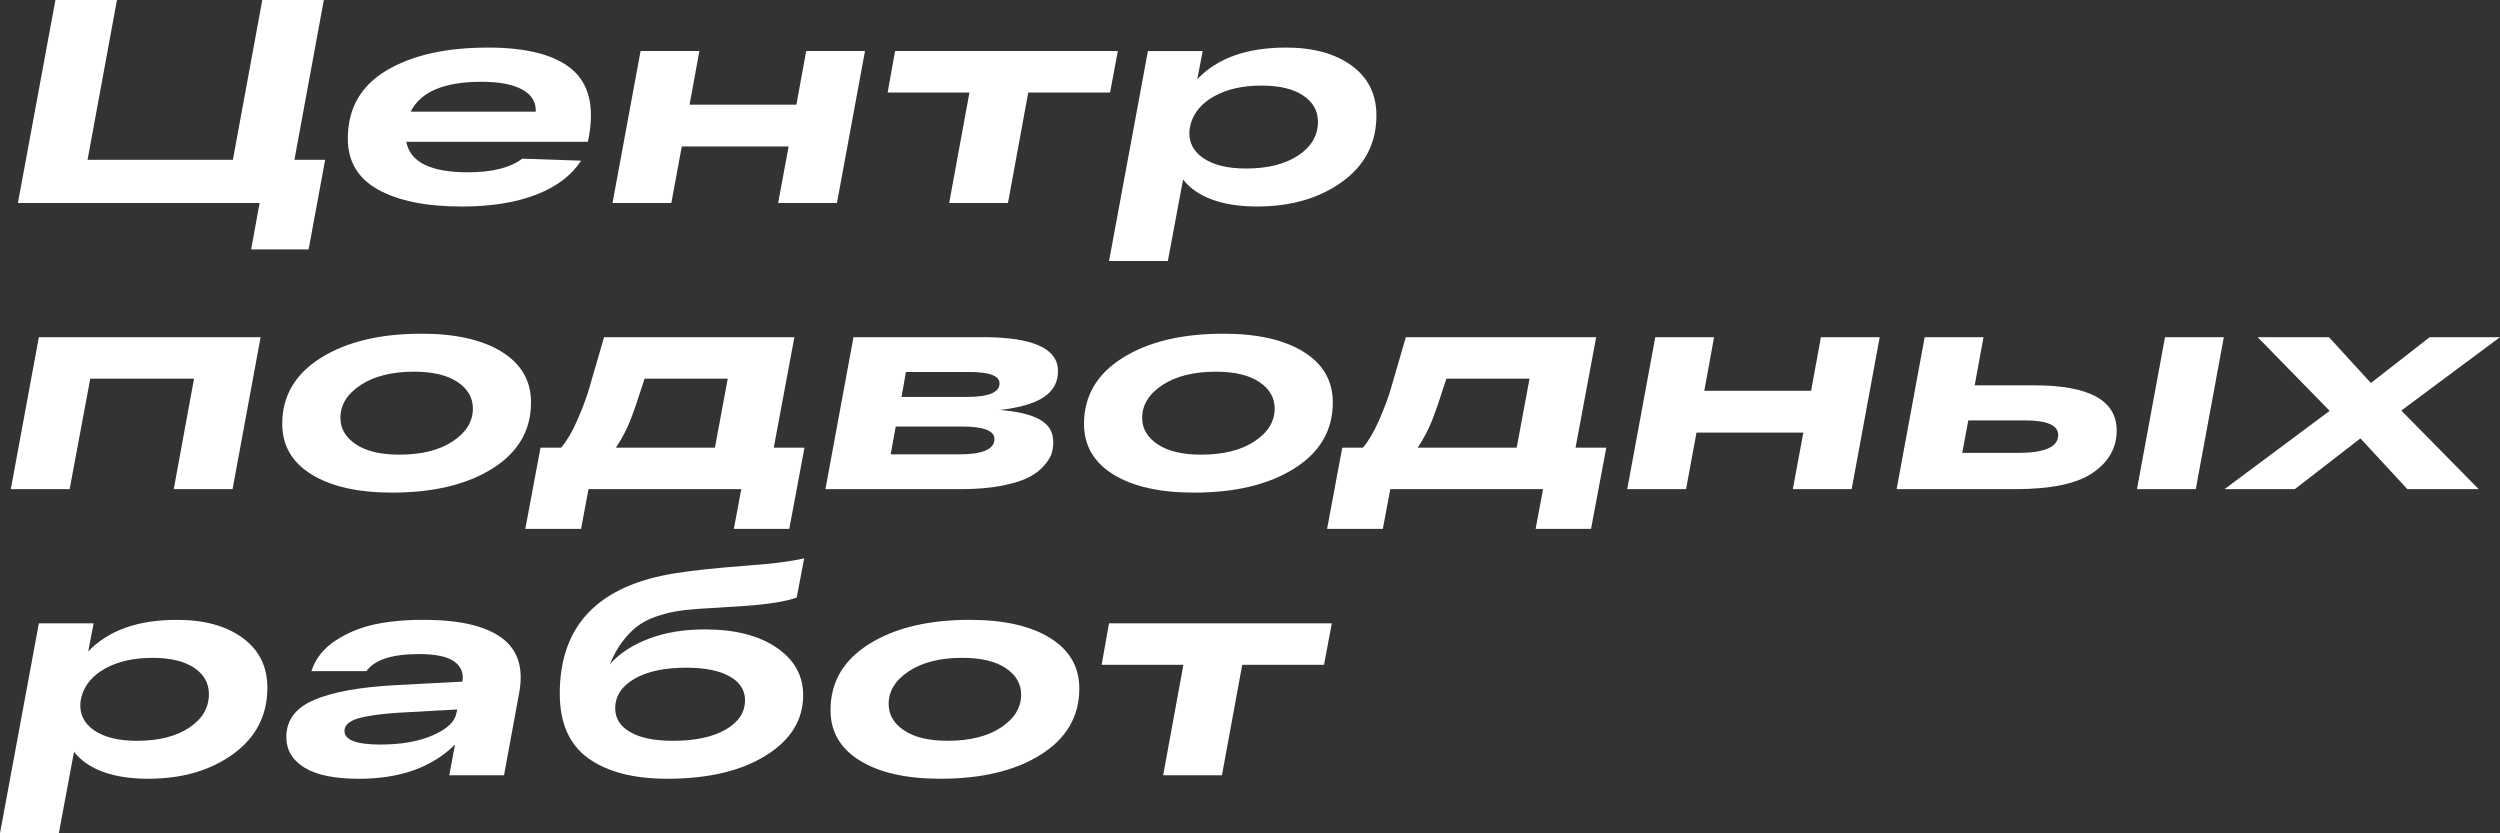 <?xml version="1.0" encoding="UTF-8"?> <svg xmlns="http://www.w3.org/2000/svg" id="_Слой_2" data-name="Слой 2" viewBox="0 0 1109.6 369.85"><rect x="0" y="0" width="1109.6" height="369.85" fill="#333333" stroke="none"/><defs><style> .cls-1 { fill: #fff; } </style></defs><g id="_Слой_2-2" data-name="Слой 2"><g><path class="cls-1" d="M130.67,70.93h13.65l-7.35,39.77h-25.5l3.75-20.6H7.95L24.6,0h27.31l-13.05,70.93h64.51L116.42,0h27.31l-13.05,70.93Z"></path><path class="cls-1" d="M216.49,21.11c17.2,0,29.6,3.18,37.21,9.53,7.6,6.35,10.15,16.39,7.65,30.12l-.45,2.19h-80.56c1.7,9.01,10.8,13.52,27.31,13.52,10.8,0,18.85-2.02,24.15-6.05l26.1.9c-4.2,6.52-10.83,11.54-19.88,15.06-9.05,3.52-20.08,5.28-33.08,5.28-15.7,0-28.06-2.49-37.06-7.47-9-4.98-13.5-12.53-13.5-22.65,0-13.3,5.68-23.36,17.03-30.18,11.35-6.82,26.38-10.23,45.08-10.23ZM213.64,36.3c-16.5,0-26.96,4.42-31.36,13.26h55.51c.2-4.2-1.78-7.47-5.93-9.78-4.15-2.32-10.23-3.48-18.23-3.48Z"></path><path class="cls-1" d="M357.82,22.65h26.1l-12.45,67.45h-26.1l4.65-25.1h-47.41l-4.65,25.1h-26.1l12.45-67.45h26.1l-4.35,23.81h47.41l4.35-23.81Z"></path><path class="cls-1" d="M496.14,22.65l-3.45,18.41h-36.31l-9,49.04h-26.1l9-49.04h-36.31l3.3-18.41h98.87Z"></path><path class="cls-1" d="M570.7,21.11c12.2,0,21.95,2.68,29.26,8.04,7.3,5.36,10.95,12.72,10.95,22.08,0,12.27-5.05,22.08-15.15,29.41-10.1,7.34-22.71,11.01-37.81,11.01s-26.66-3.99-32.86-11.97l-6.75,36.17h-26.1l17.25-93.19h24.3l-2.4,12.49c8.9-9.35,22-14.03,39.31-14.03ZM553.15,74.79c9.5,0,17.18-1.93,23.03-5.79,5.85-3.86,8.78-8.84,8.78-14.93,0-4.89-2.2-8.79-6.6-11.71-4.4-2.92-10.55-4.38-18.45-4.38-8.3,0-15.28,1.57-20.93,4.7-5.65,3.13-9.18,7.32-10.58,12.55l-.45,2.32c-.5,5.24,1.5,9.42,6,12.55,4.5,3.13,10.9,4.7,19.2,4.7Z"></path><path class="cls-1" d="M17.25,149.65h98.42l-12.45,67.45h-26.1l9-49.04h-46.06l-9.15,49.04H4.8l12.45-67.45Z"></path><path class="cls-1" d="M125.27,188.14c0-12.36,5.7-22.12,17.1-29.28,11.4-7.16,26.3-10.75,44.71-10.75,15.1,0,26.98,2.68,35.63,8.04,8.65,5.36,12.98,12.85,12.98,22.46,0,12.36-5.68,22.12-17.03,29.28-11.35,7.17-26.23,10.75-44.63,10.75-15.1,0-27-2.68-35.71-8.04-8.7-5.36-13.05-12.85-13.05-22.46ZM151.08,185.44c0,4.81,2.3,8.73,6.9,11.78,4.6,3.05,11,4.57,19.2,4.57,9.9,0,17.83-1.97,23.78-5.92,5.95-3.95,8.93-8.8,8.93-14.55,0-4.81-2.28-8.73-6.83-11.78-4.55-3.04-10.98-4.57-19.28-4.57-9.8,0-17.7,1.98-23.7,5.92-6,3.95-9,8.8-9,14.55Z"></path><path class="cls-1" d="M343.41,198.7h13.65l-6.75,36.04h-24.6l3.3-17.63h-67.81l-3.3,17.63h-24.75l6.75-36.04h9.15c2.5-2.92,4.88-6.95,7.13-12.1s3.95-9.63,5.1-13.45c1.15-3.82,3.42-11.65,6.83-23.49h84.47l-9.15,49.04ZM317.31,198.7l5.7-30.64h-36.91c-2.7,8.5-4.85,14.76-6.45,18.79-1.6,4.03-3.7,7.98-6.3,11.84h43.96Z"></path><path class="cls-1" d="M443.78,181.96c7.8.6,13.7,2.02,17.7,4.25,4,2.23,6,5.54,6,9.91,0,1.63-.2,3.22-.6,4.76-.4,1.54-1.45,3.35-3.15,5.41-1.7,2.06-3.93,3.84-6.68,5.34-2.75,1.5-6.75,2.79-12,3.86-5.25,1.07-11.38,1.61-18.38,1.61h-60.31l12.45-67.45h57.46c22.2,0,33.31,5.02,33.31,15.06s-8.6,15.28-25.8,17.25ZM425.77,201.66c10.4,0,15.6-2.27,15.6-6.82,0-3.69-4.85-5.54-14.55-5.54h-29.26l-2.25,12.36h30.46ZM443.63,170.12c0-3.35-4.55-5.02-13.65-5.02h-27.9l-1.95,11.07h29.11c9.6,0,14.4-2.02,14.4-6.05Z"></path><path class="cls-1" d="M481.13,188.14c0-12.36,5.7-22.12,17.1-29.28,11.4-7.16,26.3-10.75,44.71-10.75,15.1,0,26.98,2.68,35.63,8.04,8.65,5.36,12.98,12.85,12.98,22.46,0,12.36-5.68,22.12-17.03,29.28-11.35,7.17-26.23,10.75-44.63,10.75-15.1,0-27-2.68-35.71-8.04-8.7-5.36-13.05-12.85-13.05-22.46ZM506.94,185.44c0,4.81,2.3,8.73,6.9,11.78,4.6,3.05,11,4.57,19.2,4.57,9.9,0,17.83-1.97,23.78-5.92,5.95-3.95,8.93-8.8,8.93-14.55,0-4.81-2.28-8.73-6.83-11.78-4.55-3.04-10.98-4.57-19.28-4.57-9.8,0-17.7,1.98-23.7,5.92-6,3.95-9,8.8-9,14.55Z"></path><path class="cls-1" d="M699.27,198.7h13.65l-6.75,36.04h-24.6l3.3-17.63h-67.81l-3.3,17.63h-24.75l6.75-36.04h9.15c2.5-2.92,4.88-6.95,7.13-12.1s3.95-9.63,5.1-13.45c1.15-3.82,3.42-11.65,6.83-23.49h84.47l-9.15,49.04ZM673.17,198.7l5.7-30.64h-36.91c-2.7,8.5-4.85,14.76-6.45,18.79-1.6,4.03-3.7,7.98-6.3,11.84h43.96Z"></path><path class="cls-1" d="M808.19,149.65h26.1l-12.45,67.45h-26.1l4.65-25.1h-47.41l-4.65,25.1h-26.1l12.45-67.45h26.1l-4.35,23.81h47.41l4.35-23.81Z"></path><path class="cls-1" d="M902.86,171.02c24.4,0,36.61,6.69,36.61,20.08,0,7.64-3.53,13.88-10.58,18.73-7.05,4.85-18.53,7.27-34.43,7.27h-52.66l12.45-67.45h26.1l-3.9,21.37h26.4ZM895.81,201.01c11.8,0,17.7-2.66,17.7-7.98,0-4.29-4.95-6.44-14.85-6.44h-25.05l-2.7,14.42h24.9ZM960.92,149.65h26.1l-12.45,67.45h-26.1l12.45-67.45Z"></path><path class="cls-1" d="M1109.6,149.65l-43.81,32.57,34.36,34.88h-31.66l-20.85-22.53-29.1,22.53h-31.21l46.66-34.75-31.96-32.7h31.66l18.6,20.34,26.1-20.34h31.21Z"></path><path class="cls-1" d="M78.46,275.11c12.2,0,21.95,2.68,29.26,8.04,7.3,5.36,10.95,12.72,10.95,22.08,0,12.27-5.05,22.08-15.15,29.41-10.1,7.34-22.71,11.01-37.81,11.01s-26.66-3.99-32.86-11.97l-6.75,36.17H0l17.25-93.19h24.3l-2.4,12.49c8.9-9.35,22-14.03,39.31-14.03ZM60.91,328.79c9.5,0,17.18-1.93,23.03-5.79,5.85-3.86,8.78-8.84,8.78-14.93,0-4.89-2.2-8.79-6.6-11.71-4.4-2.92-10.55-4.38-18.45-4.38-8.3,0-15.28,1.57-20.93,4.7-5.65,3.13-9.18,7.32-10.58,12.55l-.45,2.32c-.5,5.24,1.5,9.42,6,12.55,4.5,3.13,10.9,4.7,19.2,4.7Z"></path><path class="cls-1" d="M188.89,275.11c15.4.09,26.68,2.77,33.83,8.04,7.15,5.28,9.73,13.37,7.73,24.26l-6.75,36.69h-24.3l2.55-13.64c-10.2,10.13-24.41,15.19-42.61,15.19-10.8,0-18.88-1.65-24.23-4.96-5.35-3.3-8.03-7.83-8.03-13.58,0-7.47,4.13-12.96,12.38-16.48,8.25-3.52,20.43-5.71,36.53-6.56l29.26-1.54c.6-3.86-.65-6.86-3.75-9.01-3.1-2.14-8.25-3.22-15.45-3.22-12.1,0-19.9,2.53-23.4,7.59h-24.45c1.8-5.58,5.4-10.12,10.8-13.64,5.4-3.52,11.4-5.94,18-7.27,6.6-1.33,13.9-1.95,21.9-1.87ZM168.78,330.46c9.4,0,17.23-1.39,23.48-4.18,6.25-2.79,9.68-6.03,10.28-9.72l.45-1.67-25.8,1.42c-8.2.52-14.3,1.37-18.3,2.57-4,1.2-6,3.05-6,5.53,0,4.03,5.3,6.05,15.9,6.05Z"></path><path class="cls-1" d="M312.96,279.36c13.2,0,23.75,2.68,31.66,8.04,7.9,5.36,11.85,12.42,11.85,21.17,0,10.99-5.53,19.91-16.58,26.77-11.05,6.87-25.63,10.3-43.73,10.3-14.9,0-26.58-3.02-35.03-9.07-8.45-6.05-12.68-15.64-12.68-28.77,0-30.29,17.2-48.1,51.61-53.42,7.4-1.2,17.95-2.32,31.66-3.35,10.9-.77,19.3-1.84,25.2-3.22l-3.3,17.38c-4.6,1.72-12.2,2.96-22.8,3.73-2.5.17-9.35.6-20.55,1.29-4,.26-7.45.64-10.35,1.16-2.9.51-5.9,1.31-9,2.38-3.1,1.07-5.8,2.49-8.1,4.25-2.3,1.76-4.5,4.03-6.6,6.82-2.1,2.79-3.95,6.11-5.55,9.98,4.3-4.81,10.08-8.58,17.33-11.33,7.25-2.75,15.58-4.12,24.98-4.12ZM298.71,328.79c9.8,0,17.58-1.65,23.33-4.96,5.75-3.3,8.63-7.66,8.63-13.07,0-4.46-2.28-7.98-6.83-10.55-4.55-2.57-10.98-3.86-19.28-3.86-9.7,0-17.38,1.65-23.03,4.96-5.65,3.3-8.48,7.66-8.48,13.07,0,4.46,2.22,7.98,6.68,10.56,4.45,2.57,10.78,3.86,18.98,3.86Z"></path><path class="cls-1" d="M368.62,315.14c0-12.36,5.7-22.12,17.1-29.28,11.4-7.16,26.3-10.75,44.71-10.75,15.1,0,26.98,2.68,35.63,8.04,8.65,5.36,12.98,12.85,12.98,22.46,0,12.36-5.68,22.12-17.03,29.28-11.35,7.17-26.23,10.75-44.63,10.75-15.1,0-27-2.68-35.71-8.04-8.7-5.36-13.05-12.85-13.05-22.46ZM394.42,312.44c0,4.81,2.3,8.73,6.9,11.78,4.6,3.05,11,4.57,19.2,4.57,9.9,0,17.83-1.97,23.78-5.92,5.95-3.95,8.93-8.8,8.93-14.55,0-4.81-2.28-8.73-6.83-11.78-4.55-3.04-10.98-4.57-19.28-4.57-9.8,0-17.7,1.98-23.7,5.92-6,3.95-9,8.8-9,14.55Z"></path><path class="cls-1" d="M591.11,276.65l-3.45,18.41h-36.31l-9,49.04h-26.1l9-49.04h-36.31l3.3-18.41h98.87Z"></path></g></g></svg> 